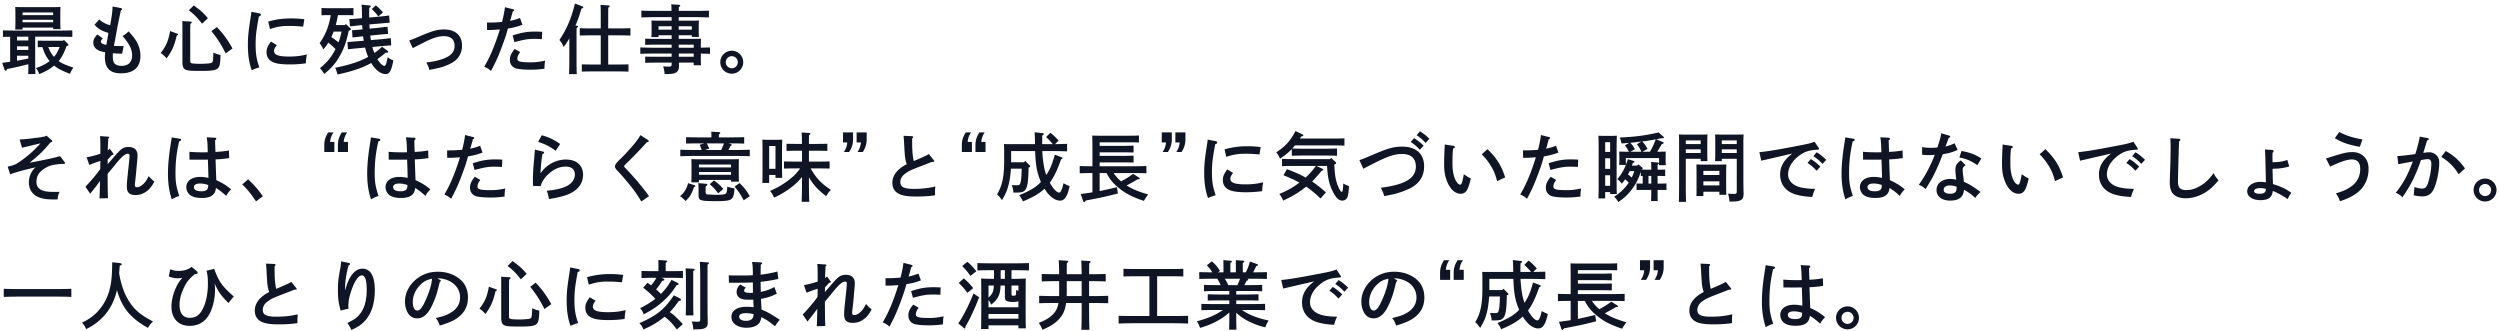 <svg width="665" height="88" fill="none" xmlns="http://www.w3.org/2000/svg"><path d="M16.98 10.6l1.02 1c.16.16.2.22.2.34 0 .14-.12.22-.48.3-.54 1.4-1.12 2.86-2.12 4 .84.62 1.84 1.04 3.94 1.76-.46.6-.54.76-.92 1.64-2.08-.8-3.24-1.38-4.22-2.2-1.04.88-2.2 1.54-3.96 2.28-.28-.74-.46-1.1-.88-1.6 1.72-.64 2.74-1.16 3.64-1.88-.44-.52-.84-1.1-1.14-1.72-.32-.64-.56-1.32-.78-2-.46.02-.92.02-1.24.04V10.8c.6.02 1.62.04 2.38.04h4.38l.18-.24zm-1.12 1.9h-3c.32.96.82 1.88 1.5 2.62.7-.76 1.12-1.68 1.5-2.62zM6 7.34v.52H4.04c.04-.48.06-1.14.06-2.12v-2.1c0-.64-.02-1.42-.06-1.78.7.02 1.32.04 2.22.04h7.64c.88 0 1.5-.02 2.2-.04-.04.36-.06 1.14-.06 1.78v2.02c0 .94.02 1.62.06 2.08h-1.96v-.4H6zm8.14-1.42v-.66H6v.66h8.14zm0-1.9v-.7H6v.7h8.14zM2.7 16.42V9.78c-.7 0-1.4.02-1.92.04V8.08c1.02.04 2.82.06 3.98.06h10.5c1.26 0 2.98-.02 3.98-.06v1.74c-1.06-.04-2.76-.06-3.98-.06h-5.9v6.42c0 1.52.02 2.8.06 3.52H7.5c.04-.62.04-1.48.04-2.62-1.88.48-4.04 1-5.66 1.28-.16.38-.22.46-.34.46-.12 0-.26-.1-.3-.2l-.66-1.9c.78-.1 1.48-.2 2.12-.3zm1.82-5.66h3.02v-1H4.52v1zm3.02 1.56H4.52v.96h3.02v-.96zm0 2.5H4.52v1.32c1.02-.16 2.02-.36 3.02-.58v-.74zm22.4-13.1l2.2.42c.22.06.34.16.34.3 0 .14-.08.22-.34.36-.48 2.26-.72 3.44-.94 4.58-.52 2.92-.52 2.92-.7 3.8-.12.64-.12.64-.2 1.04h.38c.58.02.96.04 1 .04.3 0 .3 0 1.22-.02l-.42 2.04c-1.04-.02-1.3-.02-2.44-.12-.02.32-.04.5-.04.8 0 .68.08 1.18.24 1.58.26.62 1.04.98 2.1.98 1.8 0 2.8-1 2.8-2.76 0-1.64-.66-2.98-2.54-5.18.6-.34 1.06-.7 1.62-1.24 1.58 1.78 2.16 2.62 2.6 3.76.36.88.54 1.78.54 2.76 0 3.02-1.8 4.64-5.16 4.64-2.98 0-4.3-1.36-4.3-4.4 0-.28.02-.68.08-1.2-2.18-.36-3.16-1.18-3.16-2.62 0-.68.3-1.26 1.06-2.12l1.46 1.04c-.38.42-.5.64-.5.9 0 .38.56.7 1.44.84.14-.74.46-2.52.56-3.18-1.8-.54-2.74-1.08-3.7-2.2l1.28-1.4c.62.66 1.96 1.38 2.88 1.54.38-1.92.64-3.92.64-4.98zM48.5 5.6l2.16.14c.22.02.36.08.36.2 0 .12-.12.24-.38.4-.02.48-.04 1.52-.04 1.94v7.84c0 .48.08.64.44.72.26.08 1.34.14 2.3.14.74 0 1.74-.06 2.4-.14.54-.06.82-.26.88-.66.06-.36.12-1.48.14-2.18.86.36 1.14.46 1.9.64-.06 2.28-.22 3.02-.7 3.52-.52.52-1.64.7-4.1.7-2.92 0-3.68-.04-4.34-.26-.7-.22-1-.84-1-2.1V7.46c0-1.24 0-1.24-.02-1.86zm-3.26 2.66l1.94.7c.12.04.18.12.18.22 0 .14-.06.18-.34.26-.68 2.82-1.26 4.1-2.7 6.08-.72-.78-.72-.78-1.58-1.44 1.44-1.8 2.04-3.22 2.5-5.82zm4.98-5.52l1.32-1.3c2.14 1.6 2.38 1.82 3.76 3.4L53.74 6.3c-1.08-1.44-2.18-2.56-3.52-3.56zm6.02 5.56l1.44-1.1c1.62 1.66 3 3.54 4.16 5.7l-1.82 1.3c-1.18-2.36-2.22-3.98-3.78-5.9zm15.56-.58l-.44-2c2.36-.62 3.92-.82 6.14-.82 1.24 0 2.14.06 3.46.22l-.32 1.96c-.36-.02-.64-.04-.82-.06-1.24-.1-1.82-.12-2.92-.12-1.96 0-3 .16-5.1.82zm.28 3.34l1.54.94c-.56.74-.72 1.12-.72 1.56 0 1.04 1.18 1.48 3.98 1.48 1.86 0 3.16-.16 4.74-.56-.16.96-.24 1.62-.26 2.36-1.3.2-2.84.3-4.34.3-1.72 0-3.08-.14-3.96-.44-1.44-.48-2.16-1.42-2.16-2.82 0-.94.28-1.6 1.18-2.82zm-5.22-7.92l2.18.42c.22.06.36.18.36.34 0 .22-.14.34-.54.48-.76 4.22-.86 5.2-.86 7.56 0 2.36.26 3.98 1 5.98-.86.26-1.36.44-2.04.76-.7-1.92-1.02-4.04-1.02-6.74 0-2.16.14-3.6.78-7.66.08-.48.12-.7.14-1.14zM93 8.08l-.24.1c-.56 2.68-1.14 4.44-2.16 6.3-1.14 2.16-2.28 3.5-4.36 5.2a8.09 8.09 0 00-1.14-1.54c1.9-1.58 2.88-2.74 3.94-4.7.08-.14.14-.26.2-.38-.6-.62-1.22-1.18-1.9-1.72-.36.6-.78 1.16-1.32 1.8-.24-.5-.38-.74-.52-.96l-.48-.72c.88-1.24 1.6-2.56 2.1-4 .4-1.12.66-2.28.86-3.44h-.46c-.58 0-1.42.02-2 .04V2.14c.58.02 1.42.04 2 .04h4.52c.58 0 1.42-.02 1.98-.04v1.92c-.56-.02-1.4-.04-1.98-.04H89.9c-.16.88-.36 1.78-.58 2.64h2.44l.22-.28 1.18 1.12c.14.14.18.18.18.28 0 .12-.1.2-.34.3zm-2.14.32h-2.1c-.08.18-.14.36-.22.54-.14.34-.26.64-.4.92.64.46 1.32.9 1.9 1.42.36-.94.6-1.9.82-2.88zm10.4-2.16l-3 .26.06 1.12 2.4-.24c1.48-.18 2.28-.26 2.36-.28l.14 1.92c-1.54.12-1.96.16-2.38.2l-2.34.24c0 .16.02.3.04.44.04.26.08.52.12.76l2.9-.24c.82-.08 1.78-.2 2.38-.28l.14 1.92c-.82.06-1.72.14-2.38.2l-2.66.24c.16.54.34 1.08.54 1.6.7-.48 1.38-1.04 2.06-1.66l1.32.98c.24.18.3.24.3.36 0 .16-.14.24-.4.24h-.28c-.74.64-1.46 1.2-2.2 1.72.22.36.46.68.72.98.44.5.86.8 1.12.8.36 0 .52-.42.9-2.3.54.42.54.42 1.52.88-.36 1.66-.42 1.88-.72 2.58-.32.72-.72 1.02-1.32 1.02-1.36 0-2.72-1.06-3.86-2.94-2.36 1.32-5.06 2.22-8.96 3.06-.22-.82-.36-1.26-.64-1.78 3.84-.8 6.52-1.64 8.78-2.9-.32-.8-.6-1.62-.8-2.48l-2.18.2c-1.04.1-1.62.16-2.38.26l-.14-1.94 2.4-.18 1.94-.16c-.08-.4-.12-.8-.18-1.18l-.44.04c-.36.04-1.72.2-2.38.28l-.12-1.92c1.4-.12 2.2-.18 2.38-.2l.4-.04c-.02-.38-.06-.76-.08-1.14l-.88.08-2.36.26-.18-1.94c1.2-.06 1.36-.06 2.4-.16l.96-.08V3.32c-.02-.96-.06-1.76-.12-2.08l2.14.22c.22.02.32.1.32.22 0 .14-.1.26-.4.4-.02.52-.02 1.08-.02 2.52v.06l2.92-.26c.46-.04 1.3-.14 2.38-.28l.16 1.9c-1.16.1-1.96.18-2.4.22zM98.9 2.4l1.06-.96c.64.48 1.3 1.14 1.92 1.88l-1.26 1.04c-.54-.74-.88-1.12-1.72-1.96zm10.88 10.4l-.92-2.04c.94-.32.94-.32 3.2-1.28 3.02-1.28 4.3-1.64 6.04-1.64 3.04 0 4.8 1.58 4.8 4.3 0 2.12-1.08 3.82-3.08 4.78-1.66.82-2.52 1.08-5.62 1.68-.18-.74-.34-1.14-.8-1.98 2.12-.28 3.02-.48 4.24-.9 2.24-.76 3.28-1.88 3.28-3.52 0-1.68-.98-2.58-2.82-2.58-1.62 0-3.16.52-6.18 2.1l-2.14 1.08zm25.96-7.42l-.06.18c.94-.2 1.46-.36 2.64-.78l.64 1.8c-1.28.5-2.32.76-3.86 1.02-.56 2-.56 2-1.12 3.54-1.28 3.56-1.96 5.1-3.38 7.74-.66-.58-.82-.68-1.8-1.14 1.56-2.6 2.82-5.58 4.16-9.9-1.32.1-1.92.14-3.4.14L129.54 6c1.84 0 2.28-.02 4-.16l.04-.14c.38-1.54.56-2.44.74-3.78l2.16.54c.16.04.28.14.28.24 0 .14-.08.22-.38.36-.42 1.6-.44 1.68-.64 2.32zm1.1 5.84l-.48-1.8c2.46-.78 3.84-1.02 5.98-1.02.42 0 1.06.02 1.88.06l-.08 1.94c-1.54-.06-1.74-.06-2-.06-1.68 0-2.74.18-5.3.88zm.08 1.8l1.44.84c-.56.8-.74 1.22-.74 1.74 0 .78.72.98 3.62.98 1.22 0 2.22-.12 3.78-.44-.14.64-.16.82-.2 2.14-1.38.18-2.38.26-3.7.26-1.7 0-3.02-.12-3.78-.32-1.08-.3-1.72-1.16-1.72-2.32 0-.96.36-1.74 1.3-2.88zm24.86-3.62v7.76h3c.76 0 1.8-.02 2.4-.04v1.94c-.62-.04-1.74-.06-2.4-.06h-7.64c-.66 0-1.78.02-2.38.06v-1.94c.6.02 1.62.04 2.38.04h2.66V9.4h-2.38c-1.04 0-2.36.02-3.2.06V7.5c.84.04 2.16.06 3.2.06h2.38V4.3c0-1.58-.02-2.42-.06-3l2.1.14c.22 0 .34.08.34.2 0 .12-.1.22-.38.4l-.02 2.26v3.26h2.74c.92 0 2.32-.02 3.18-.06v1.96c-.86-.02-2.26-.06-3.18-.06h-2.74zm-10.34 6.22V10.2c-.44.8-.82 1.38-1.5 2.3-.44-.98-.62-1.26-1.14-1.86 1.96-2.92 3.14-5.68 4.14-9.7l1.92.74c.18.06.28.16.28.28 0 .16-.06.2-.48.34-.58 1.98-.86 2.8-1.6 4.52l.38.02c.2.02.32.1.32.2 0 .12-.1.24-.38.4-.02 1-.02 1.96-.02 3.42v4.76c0 1.8.02 3.22.06 4.1h-2.06c.06-.9.08-2.26.08-4.1zm29.1-6.24v.96h3.56c1.78-.02 1.78-.02 2.36-.04-.02.36-.02.36-.04 1.76v.62l2.44-.06v1.7c-.82-.02-1.62-.06-2.44-.06v1.12c0 .74 0 1 .04 1.98h-1.94v-.7h-3.92v.36c0 .06.02.12.02.3 0 1.04-.18 1.52-.66 1.88-.58.4-1.12.5-3.18.5-.04-.76-.14-1.3-.38-2.06.6.06.96.08 1.42.08.76 0 .84-.08.84-.84v-.22h-4.64c-.66 0-1.78.02-2.4.06v-1.66c.6.02 1.62.04 2.4.04h4.64v-.86h-4.36c-1.1 0-2.9.04-3.98.08v-1.7c1.04.04 2.84.08 3.98.08h4.36v-.82h-4.64c-.66 0-1.78.04-2.4.06v-1.66c.6.04 1.62.06 2.4.06h4.64v-.96h-3.5v.48h-1.88c.02-.46.04-1.14.04-2.02v-.62c0-.62-.02-1.4-.04-1.76.44.02.84.04 1.44.04h3.94l-.02-.94h-4.06c-1.1 0-2.9.04-3.98.08v-1.8c1.02.04 2.84.06 3.98.06h4.04c0-.58-.02-1.18-.08-1.76l2.1.14c.18.02.3.1.3.22 0 .1-.1.2-.36.38-.02.34-.02.68-.02 1.02h4.04c1.26 0 2.96-.02 3.98-.06v1.8c-1.06-.04-2.76-.08-3.98-.08h-4.04c-.02.32-.02.62-.02.94h3.92c.6 0 1-.02 1.46-.04-.04.36-.06 1.14-.06 1.76v.52c0 .94.02 1.62.06 2.08h-1.9v-.44h-3.48zm0-1.48h3.48v-.92h-3.48v.92zm3.98 7.2v-.86h-3.96v.86h3.96zm0-2.4v-.82h-3.98v.82h3.98zm-5.86-4.8v-.92h-3.5v.92h3.5zm16 5.6c1.68 0 3.04 1.36 3.04 3.04 0 1.7-1.36 3.06-3.04 3.06-1.7 0-3.06-1.36-3.06-3.06 0-1.68 1.36-3.04 3.06-3.04zm0 1.44a1.61 1.61 0 100 3.22c.88 0 1.6-.72 1.6-1.62 0-.88-.72-1.6-1.6-1.6zM16 41.54l1.14 1.52c.14.18.16.22.16.3 0 .16-.12.24-.34.24h-.26c-.88 0-2.4.2-3.16.42-.98.28-2.14 1-2.9 1.78-.6.62-.94 1.54-.94 2.56 0 1.84 1.34 2.68 4.28 2.68.36 0 .94 0 1.88-.02-.36.74-.48 1.2-.54 2.02l-.74.02c-2.1 0-3.22-.16-4.34-.62-1.64-.66-2.56-2.1-2.56-3.94 0-1.56.76-3.22 1.82-4-3.2.74-4.96 1.22-6.8 1.86l-.66-2.02c1.68-.42 2-.54 2.86-1.1a29.35 29.35 0 005.86-5.1c-1 .22-3.46.8-4.9 1.16l-.64-2.18c1.68-.12 2.64-.22 4.74-.5 1.74-.22 1.86-.26 2.4-.54l1.3 1.12c.22.2.24.22.24.34 0 .18-.04.2-.5.36-1.52 1.86-2.7 3.06-4.4 4.46-.64.52-.64.52-.98.82l.02.08c4.42-.84 6.04-1.2 7.96-1.72zm12.64.9v1.24c.44-.52.44-.52 2.08-2.4 1.56-1.8 2.18-2.18 3.5-2.18 1.48 0 2.36.8 2.36 2.16 0 .46-.04 1.02-.1 1.64-.04.5-.1 1.02-.14 1.58-.18 2-.18 2-.44 4.3l-.02.36c0 .52.12.66.56.66.48 0 .98-.24 1.56-.74.6-.52.96-1.02 1.56-2.22.46.56.8.88 1.5 1.48-.86 1.6-1.68 2.48-2.94 3.1-.6.32-1.28.46-2.08.46-1.62 0-2.3-.68-2.3-2.22 0-.94.02-1.22.56-6.26.08-.64.16-1.76.16-1.98 0-.32-.16-.52-.44-.52-.72 0-1.6.74-3.08 2.54-.86 1.06-1.1 1.36-2.32 2.8.04 4.84.04 4.84.1 6.48l-2.26.06c.06-1.02.06-1.02.14-4.64a49.36 49.36 0 01-1.74 2.3c-.44.54-.58.72-.86 1.1l-1.28-1.88c1.18-1.18 3.22-3.6 3.86-4.58l.08-.14c.02-.56.02-1 .02-1.28s.02-.58.02-.86c-.16.06-.2.06-.54.18-.94.3-1.5.52-2.4.9l-.72-2.04c1.14-.2 2.36-.52 3.66-.94v-1.82c0-1.4-.02-2.24-.1-2.88l2.2.16c.16 0 .26.08.26.2 0 .08-.04.12-.26.28l-.1 2.04c-.02.56-.02.92-.02 1.1.2-.14.28-.2.5-.44l.86 1.16c.12.18.16.2.16.28 0 .14-.12.22-.46.28-.2.22-.2.22-.74.8-.3.34-.3.34-.36.38zm26.34-5.92l2.24.12c.18 0 .32.12.32.26s0 .14-.32.42c0 .38.02 1.42.1 3.1 1.8-.12 2.2-.16 3.58-.4l.06 2.04c-1.8.24-2.36.3-3.62.34.1 3.06.16 4.7.18 4.96 0 .26 0 .32.02.56 1.72.8 2.54 1.3 3.94 2.44-.72.78-.98 1.12-1.3 1.76-.92-.86-1.8-1.54-2.74-2.12-.18 1.84-1.34 2.66-3.76 2.66-1.46 0-2.44-.26-3.16-.82-.58-.48-.96-1.28-.96-2.06 0-1.64 1.46-2.72 3.66-2.72.68 0 1.32.08 2.22.26-.02-1.24-.02-1.24-.14-4.86-1.08.02-1.36.02-1.68.02-1.04 0-2.58 0-3.22-.02l-.02-2.08c1.22.1 2.1.14 3.62.14.5 0 .62 0 1.26-.02l-.02-.82c-.04-1.54-.1-2.32-.26-3.16zm.4 12.7c-.78-.28-1.46-.4-2.2-.4-1.02 0-1.6.34-1.6.96 0 .72.7 1.1 1.98 1.1 1.02 0 1.56-.28 1.74-.88.04-.18.12-.76.08-.78zm-9.72-12.68l2.18.36c.2.04.34.14.34.28 0 .2-.16.32-.54.44-.68 3.02-.96 5.44-.96 8.48 0 2.38.2 3.5 1 6.02-.96.34-1.16.44-1.98.9-.7-2.06-1.02-4.24-1.02-6.84 0-2.4.26-4.98.84-8.52.1-.64.12-.72.14-1.12zm18.78 12.52L66 47.7c1.68 1.58 2.56 2.6 3.92 4.5l-1.82 1.38c-1.12-1.76-2.36-3.3-3.66-4.52zm26.98-11.3h1.14v2.68h-2.68v-1.8c0-1.26.28-2.2 1.04-3.42h1.42c-.54.8-.82 1.54-.92 2.54zm-3.62 0h1.14v2.68h-2.68v-1.8c0-1.26.28-2.2 1.04-3.42h1.42c-.56.8-.82 1.54-.92 2.54zm20.175-1.24l2.24.12c.18 0 .32.12.32.26s0 .14-.32.42c0 .38.02 1.42.1 3.1 1.8-.12 2.2-.16 3.58-.4l.06 2.04c-1.8.24-2.36.3-3.62.34.1 3.06.16 4.7.18 4.96 0 .26 0 .32.02.56 1.72.8 2.54 1.3 3.94 2.44-.72.78-.98 1.12-1.3 1.76-.92-.86-1.8-1.54-2.74-2.12-.18 1.84-1.34 2.66-3.76 2.66-1.46 0-2.44-.26-3.16-.82-.58-.48-.96-1.28-.96-2.06 0-1.64 1.46-2.72 3.66-2.72.68 0 1.32.08 2.22.26-.02-1.24-.02-1.24-.14-4.86-1.08.02-1.36.02-1.68.02-1.04 0-2.58 0-3.22-.02l-.02-2.08c1.22.1 2.1.14 3.62.14.5 0 .62 0 1.26-.02l-.02-.82c-.04-1.54-.1-2.32-.26-3.16zm.4 12.7c-.78-.28-1.46-.4-2.2-.4-1.02 0-1.6.34-1.6.96 0 .72.7 1.1 1.98 1.1 1.02 0 1.56-.28 1.74-.88.04-.18.12-.76.08-.78zm-9.72-12.68l2.18.36c.2.04.34.14.34.28 0 .2-.16.32-.54.44-.68 3.02-.96 5.44-.96 8.48 0 2.38.2 3.5 1 6.02-.96.34-1.16.44-1.98.9-.7-2.06-1.02-4.24-1.02-6.84 0-2.4.26-4.98.84-8.52.1-.64.12-.72.14-1.12zm26.48 2.84l-.06.18c.94-.2 1.46-.36 2.64-.78l.64 1.8c-1.28.5-2.32.76-3.86 1.02-.56 2-.56 2-1.12 3.54-1.28 3.56-1.96 5.1-3.38 7.74-.66-.58-.82-.68-1.8-1.14 1.56-2.6 2.82-5.58 4.16-9.9-1.32.1-1.92.14-3.4.14l-.02-1.98c1.84 0 2.28-.02 4-.16l.04-.14c.38-1.54.56-2.44.74-3.78l2.16.54c.16.04.28.14.28.24 0 .14-.08.22-.38.36-.42 1.6-.44 1.68-.64 2.32zm1.1 5.84l-.48-1.8c2.46-.78 3.84-1.02 5.98-1.02.42 0 1.06.02 1.88.06l-.08 1.94c-1.54-.06-1.74-.06-2-.06-1.68 0-2.74.18-5.3.88zm.08 1.8l1.44.84c-.56.8-.74 1.22-.74 1.74 0 .78.72.98 3.62.98 1.22 0 2.22-.12 3.78-.44-.14.64-.16.82-.2 2.14-1.38.18-2.38.26-3.7.26-1.7 0-3.02-.12-3.78-.32-1.08-.3-1.72-1.16-1.72-2.32 0-.96.36-1.74 1.3-2.88zm16.82-9.26l.96-1.78c1.86.5 3.26 1.16 4.9 2.32l-1.2 1.82c-1.46-1.12-2.8-1.82-4.66-2.36zm-.84 2.04l2.16.52c.18.04.28.16.28.3 0 .14-.12.24-.44.34-.28 1.6-.42 3.04-.52 5.02h.1c1.5-2.18 4.04-3.54 6.62-3.54 2.86 0 4.6 1.52 4.6 4.04 0 2.38-1.44 4.22-4.12 5.28-1.16.46-3.02.9-4.96 1.18a9.4 9.4 0 00-.58-2.2c2.14-.22 3.54-.5 4.8-1 1.68-.68 2.68-1.9 2.68-3.32 0-1.34-.88-2.1-2.4-2.1-1.76 0-3.28.68-4.84 2.18-.92.86-1.64 2.06-1.84 3l-2.06-.04c-.02-1.02-.02-1.24-.02-1.7 0-1.46.1-3.18.34-5.64.06-.6.06-.78.12-1.52.02-.36.02-.38.08-.8zm28.04-3.86l2 1.28c.14.08.22.22.22.32 0 .16-.14.24-.52.3-.9 1.06-3.78 4.08-5.26 5.48-.64.6-.76.74-.76.88 0 .12.1.28.36.54 2.5 2.6 4.24 4.68 6.26 7.42l-2.04 1.44c-.5-.84-1.22-1.96-1.88-2.86-.8-1.14-3.22-4.02-4.32-5.16-.64-.66-.82-.96-.82-1.32 0-.44.38-.96 1.42-1.96 1.38-1.32 3.46-3.64 4.36-4.84.42-.56.64-.9.98-1.52zm24.12 11.92h-8.54v.64h-2.02c.02-.48.04-1.14.04-2.14v-2.28c0-.62-.02-1.4-.04-1.76.44.02.84.04 1.44.04h9.78c.6 0 1-.02 1.44-.04a39.4 39.4 0 00-.04 1.76v2.16c0 .94.02 1.62.04 2.08h-2.1v-.46zm0-1.36v-.74h-8.54v.74h8.54zm0-1.98v-.76h-8.54v.76h8.54zm-9.5-4.62h1.68c-.14-.48-.32-.94-.52-1.4l1.24-.36h-1.66c-1.04 0-2.36.02-3.2.06v-1.72c.84.04 2.16.06 3.2.06h3.54v-.24c0-.56-.02-1-.04-1.28l2.02.12c.24.02.38.1.38.22 0 .1-.1.22-.38.4v.78h3.54c.92 0 2.34-.02 3.2-.06v1.72c-.86-.04-2.28-.06-3.2-.06h-.96l.66.2c.12.04.18.12.18.22 0 .12-.06.18-.34.26-.24.5-.42.84-.54 1.08h1.7c1.26 0 2.96-.04 3.98-.08v1.74c-1.06-.06-2.76-.08-3.98-.08h-10.5c-1.1 0-2.9.04-4 .08v-1.74c1.04.04 2.84.08 4 .08zm7.6-1.76h-4.56c.26.46.46.92.66 1.4l-1.16.36h4.36c.26-.58.5-1.16.7-1.76zm-9.54 10.58l1.74.54c.12.04.2.12.2.22 0 .12-.08.18-.34.26-.74 2.04-1.02 2.52-2.26 3.74-.58-.62-.84-.86-1.46-1.28 1.18-1.04 1.82-2.1 2.12-3.48zm2.7 0l2.12.16c.18.02.32.12.32.24 0 .16-.12.26-.42.38-.02.24-.04.52-.04.84v.62c0 .48.1.68.36.74.08.02.7.04 1.94.12 2.5 0 3.02-.1 3.22-.54.16-.32.22-.88.22-1.64.66.22 1.08.32 1.94.48-.02.28-.04.5-.06.64-.1 1.48-.42 2.12-1.24 2.44-.58.22-1.58.3-3.6.3-4.22 0-4.66-.14-4.66-1.56v-1.4c0-1.08-.02-1.54-.1-1.82zm9.68.94l1.3-.96c1.16 1.06 1.66 1.7 2.76 3.48l-1.64 1.12c-.64-1.32-1.34-2.4-2.42-3.64zm-6.62-.66l1.14-1c1.16.84 1.74 1.36 2.48 2.26l-1.38 1.18c-.64-.94-1.4-1.76-2.24-2.44zm24.56-1.18v-.74c-.9 1.1-1.7 1.86-2.76 2.68-1.38 1.08-2.82 1.94-4.66 2.82-.38-.84-.56-1.14-1.08-1.78 1.96-.88 3.34-1.68 4.8-2.78 1.38-1.04 2.26-1.9 3.2-3.22h-1.92c-.66 0-1.78.02-2.38.04v-1.9c.6.02 1.62.04 2.38.04h2.42V40.1h-1.74c-.66 0-1.78.02-2.38.04v-1.9c.6.02 1.62.04 2.38.04h1.72c0-.64 0-1.28-.02-1.92-.02-.38-.04-.76-.08-1.12l2.06.14c.16.02.28.1.28.2 0 .12-.1.22-.36.38-.02.78-.02 1.54-.02 2.32h2.5c.78 0 1.8-.02 2.4-.04v1.9c-.62-.02-1.74-.04-2.4-.04h-2.5v2.88h3.12c.76 0 1.78-.02 2.38-.04v1.9c-.6-.02-1.72-.04-2.38-.04h-2.66c1.52 2.66 2.82 4 5.4 5.72-.54.52-.82.88-1.28 1.66-2.16-1.66-3.44-3.02-4.58-5.04v.68c0 2.64.02 4.56.1 5.86h-2.04c.06-1.3.1-3.28.1-5.86zm-8.74-1.28v2.12h-1.82c.04-.74.06-1.9.06-3.48v-4.86c-.02-2.52-.02-2.52-.06-3.18.38.02.72.04 1.18.04h2.94c.48 0 .82-.02 1.18-.04-.02.64-.06 1.98-.06 3.18v3.5c0 1.68.02 2.74.06 3.5h-1.8v-.78h-1.68zm0-1.64h1.68v-6.06h-1.68v6.06zm20.78-7h-1.14v-2.68h2.68v1.8c0 1.26-.28 2.18-1.04 3.42h-1.42c.54-.8.82-1.54.92-2.54zm3.64 0h-1.16v-2.68h2.68v1.8c0 1.26-.28 2.18-1.02 3.42h-1.42c.54-.8.8-1.54.92-2.54zm13.614-1.06v.82c0 2.4.14 4 .44 5.18 1.1-.48 1.78-.76 2.02-.88 1.26-.56 1.26-.56 1.98-.98l1.3 1.62c.12.16.16.2.16.26 0 .16-.14.2-.66.2-.74.3-1.34.54-1.72.68-4.02 1.54-4.38 1.7-5.48 2.54-.76.56-1.18 1.36-1.18 2.16 0 1.3.98 1.8 3.6 1.8 2.2 0 3.94-.2 5.7-.64-.06.82-.08.9-.08 2.36-1.82.24-3.12.32-5.06.32-1.52 0-2.68-.12-3.54-.34-1.84-.5-2.74-1.58-2.74-3.36 0-1.92 1.32-3.62 3.82-4.9-.46-1.44-.5-1.78-.7-5.64-.02-.56-.06-.96-.14-1.92l2.22.1c.18.02.32.12.32.24s-.08.24-.26.38zm18.38.92h1.14v2.68h-2.68v-1.8c0-1.26.28-2.2 1.04-3.42h1.42c-.54.8-.82 1.54-.92 2.54zm-3.62 0h1.14v2.68h-2.68v-1.8c0-1.26.28-2.2 1.04-3.42h1.42c-.56.8-.82 1.54-.92 2.54zm16.315 6.76l-.1.02c-.06 3.86-.32 5.42-.98 6.08-.5.52-.94.62-3.04.62-.08-.76-.2-1.32-.46-2 .46.02 1.04.04 1.32.04.68 0 .84-.12 1-.68.2-.7.28-1.7.32-3.74h-2.86c-.08 1.32-.26 2.64-.46 3.64-.44 1.96-.9 3.08-1.94 4.74-.5-.76-.8-1.1-1.3-1.54 1.36-2.2 1.9-4.7 1.9-8.78v-2.84c0-.62-.02-1.4-.06-1.76.68.02 1.34.02 2.2.02h6.06v-.68c-.02-1.28-.06-2.1-.12-2.48l2.14.24c.22.02.32.1.32.22 0 .14-.1.24-.4.4-.02.56-.02 1.02-.02 2.3h2.82c-.82-.98-1-1.16-1.78-1.88l1.12-1.14c.84.64 1.5 1.28 2.2 2.08l-.96.94c1.12-.02 2.38-.04 3.22-.08v2c-1.04-.04-2.84-.08-4-.08h-2.6c.08 1.76.34 3.78.64 4.98.12.46.26.94.42 1.38 1.06-1.6 1.46-2.56 2.28-5.4l1.78.68c.18.06.26.14.26.24 0 .14-.12.24-.38.32-1.06 2.98-1.92 4.76-3 6.22.84 1.52 1.82 2.62 2.48 2.62.44 0 .8-.78 1.16-2.48.48.26 1.04.54 1.64.78-.38 1.56-.56 2.12-.9 2.7-.46.82-.94 1.14-1.66 1.14-1.4 0-2.86-1.12-4.12-3.16-1.32 1.24-3.02 2.24-5.74 3.38-.3-.68-.56-1.1-.98-1.66 2.86-1.18 4.46-2.12 5.76-3.52-.48-1.08-.84-2.22-1.08-3.4-.3-1.58-.4-3.2-.46-4.82h-6.38v2.98h3.42l.32-.36 1.16 1.16c.14.16.16.18.16.26 0 .14-.12.26-.32.3zm18.8 1.52v4.78c1.48-.3 3-.64 4.6-1.04l.26 1.68c-2.82.74-4.5 1.12-8.56 1.88l-.14.22c-.08.14-.16.2-.26.2-.12 0-.22-.08-.28-.26l-.66-1.9c1.02-.12 2.06-.26 3.12-.44v-5.12h-.58c-.86 0-1.98.02-2.8.06v-1.94c.76.04 1.9.06 2.8.06h.58v-4.96c-.02-2.56-.02-2.56-.06-3.2.44.02 1.1.04 1.7.04h8.34c.82 0 1.8-.02 2.4-.06v1.86c-.66-.02-1.72-.04-2.4-.04h-8.06v.94h6.22c.82 0 2.06-.04 2.8-.06v1.84c-.74-.04-1.98-.06-2.8-.06h-6.22v.94h6.22c.82 0 2.06-.02 2.8-.06v1.84c-.74-.02-1.98-.04-2.8-.04h-6.22v1.02h9.64c.8 0 2.1-.04 2.8-.06v1.94c-.74-.04-2.04-.06-2.8-.06h-5.92c.56.82 1.2 1.56 1.98 2.2 1.32-.7 2.32-1.32 3.2-2l1.62 1.04c.1.06.16.14.16.22 0 .12-.14.18-.36.18h-.18a49.08 49.08 0 01-2.96 1.64c1.46.96 2.92 1.56 5.72 2.42-.46.6-.68.92-1.14 1.7-3.1-1.06-4.9-1.98-6.74-3.5-1.44-1.18-2.3-2.2-3.18-3.9h-1.84zm17.66-8.14h-1.14v-2.68h2.68v1.8c0 1.26-.28 2.18-1.04 3.42h-1.42c.54-.8.82-1.54.92-2.54zm3.64 0h-1.16v-2.68h2.68v1.8c0 1.26-.28 2.18-1.02 3.42h-1.42c.54-.8.8-1.54.92-2.54zm12.374 3.82l-.44-2c2.36-.62 3.92-.82 6.14-.82 1.24 0 2.14.06 3.46.22l-.32 1.96c-.36-.02-.64-.04-.82-.06-1.24-.1-1.82-.12-2.92-.12-1.96 0-3 .16-5.1.82zm.28 3.34l1.54.94c-.56.74-.72 1.12-.72 1.56 0 1.04 1.18 1.48 3.98 1.48 1.86 0 3.16-.16 4.74-.56-.16.96-.24 1.62-.26 2.36-1.3.2-2.84.3-4.34.3-1.72 0-3.08-.14-3.96-.44-1.44-.48-2.16-1.42-2.16-2.82 0-.94.28-1.6 1.18-2.82zm-5.22-7.92l2.18.42c.22.06.36.18.36.34 0 .22-.14.34-.54.48-.76 4.22-.86 5.2-.86 7.56 0 2.36.26 3.98 1 5.98-.86.26-1.36.44-2.04.76-.7-1.92-1.02-4.04-1.02-6.74 0-2.16.14-3.6.78-7.66.08-.48.12-.7.14-1.14zm32.6 5.18l.24-.32 1.2 1.1c.08.08.14.18.14.28 0 .16-.06.22-.48.34.1 3.04.42 4.7 1.18 6.26.32.68.6 1.06.76 1.06.26 0 .38-.6.42-2.22.68.36.96.48 1.54.68-.08 1.44-.22 2.42-.42 2.94-.26.6-.72.92-1.38.92-.82 0-1.56-.62-2.28-1.96-1.12-2.04-1.6-3.94-1.76-7.26h-2.82l1.56.74c.18.08.26.16.26.26 0 .14-.1.2-.42.28-1.06 1.26-1.82 2.12-2.56 2.86 1.3.86 2.5 1.86 3.68 2.9l-1.44 1.62c-1.18-1.14-2.44-2.22-3.82-3.14-.16.12-.34.26-.52.4-1.78 1.36-3.26 2.22-5.6 3.3-.22-.58-.56-1.16-1.02-1.76 1.3-.54 2.56-1.14 3.74-1.9.56-.36 1.08-.74 1.6-1.12-1.36-.76-2.8-1.38-4.24-1.96l.92-1.62c1.7.64 3.4 1.32 4.98 2.24a20.01 20.01 0 002.72-3.1h-6.2c-.84 0-2.02.02-2.8.06v-1.94c.78.04 1.96.06 2.8.06h10.02zm-8.06-5.46h9.04c.82 0 2.06-.04 2.8-.06v1.94c-.74-.04-1.98-.06-2.8-.06h-10.36c-.22.28-.46.56-.7.82.76.04 1.82.06 2.64.06h6.48c.8 0 2.1-.04 2.78-.06v1.94c-.74-.04-2.02-.06-2.78-.06h-6.48c-.84 0-1.96.02-2.78.06v-1.78c-.9.94-1.86 1.7-3.14 2.54l-.2-.44c-.32-.64-.4-.74-.8-1.24 2.5-1.66 3.72-3 5.12-5.66l1.8.86c.18.08.28.2.28.3 0 .16-.06.18-.54.28-.12.2-.24.38-.36.56zm31.04-.9l.88-1.04c.94.58 1.56 1.06 2.52 2l-1 1.1c-.92-.98-1.36-1.36-2.4-2.06zm-14.18 8.92l-1.04-2.28c1.06-.36 1.18-.42 3.88-1.56 3.72-1.6 5.32-2.04 7.5-2.04 3.72 0 5.84 1.92 5.84 5.26 0 2.22-.96 4.06-2.8 5.28-1.06.72-2.9 1.48-4.86 2-.68.18-1.46.34-2.96.62-.24-.88-.4-1.28-.9-2.22 6.52-.84 9.32-2.54 9.32-5.64 0-2.16-1.28-3.34-3.66-3.34-2.04 0-3.94.64-7.78 2.62-1.08.56-1.08.56-2.54 1.3zm12.62-7.12l.88-1.02c.94.58 1.56 1.06 2.54 2l-1 1.1c-.94-1-1.38-1.38-2.42-2.08zm9.04.68l2.26.34c.26.04.44.16.44.34 0 .16-.1.24-.46.38-.16 1.2-.18 1.82-.18 4 0 1.88.28 3.32.86 4.48.32.66.84 1.14 1.22 1.14.34 0 .58-.72.94-2.78 1.1.76 1.24.84 1.86 1.14-.72 3.12-1.34 4.06-2.7 4.06-1.18 0-2.24-.74-3.1-2.2-.5-.86-.94-2.1-1.12-3.2-.14-.74-.18-1.58-.18-2.94 0-.98.08-3.3.14-4.2.02-.36.02-.36.02-.56zm9.84 2.6l1.54-1.36c2.48 2.44 3.64 4.26 4.7 7.5l-2.14 1c-.52-1.9-.92-2.88-1.76-4.2-.72-1.14-1.4-2-2.34-2.94zm17.18-1.66l-.06.18c.94-.2 1.46-.36 2.64-.78l.64 1.8c-1.28.5-2.32.76-3.86 1.02-.56 2-.56 2-1.12 3.54-1.28 3.56-1.96 5.1-3.38 7.74-.66-.58-.82-.68-1.8-1.14 1.56-2.6 2.82-5.58 4.16-9.9-1.32.1-1.92.14-3.4.14l-.02-1.98c1.84 0 2.28-.02 4-.16l.04-.14c.38-1.54.56-2.44.74-3.78l2.16.54c.16.04.28.14.28.24 0 .14-.08.22-.38.36-.42 1.6-.44 1.68-.64 2.32zm1.1 5.84l-.48-1.8c2.46-.78 3.84-1.02 5.98-1.02.42 0 1.06.02 1.88.06l-.08 1.94c-1.54-.06-1.74-.06-2-.06-1.68 0-2.74.18-5.3.88zm.08 1.8l1.44.84c-.56.8-.74 1.22-.74 1.74 0 .78.72.98 3.62.98 1.22 0 2.22-.12 3.78-.44-.14.64-.16.82-.2 2.14-1.38.18-2.38.26-3.7.26-1.7 0-3.02-.12-3.78-.32-1.08-.3-1.72-1.16-1.72-2.32 0-.96.36-1.74 1.3-2.88zm24.14-1.96l-.02.04c.44.02 1.04.04 1.42.04h1.2c0-1-.02-1.6-.06-2.06l1.78.14c.2.02.3.08.3.22 0 .12-.1.22-.34.38v1.32h.42c.42 0 1.16-.02 1.6-.04v1.74c-.42-.02-1.06-.04-1.6-.04h-.42v2.04h.76c.44 0 1.16-.02 1.6-.04v1.76c-.48-.04-1.06-.04-1.6-.04h-.76v.04c0 1.3 0 2.3.04 2.92h-1.78c.04-.7.06-1.66.06-2.92v-.04h-2.32c-.54 0-1.12 0-1.6.04V48.8c.46.02 1.18.04 1.6.04h.04v-2.02c-.18 0-.36.02-.5.02v-1.18c-.6 1.92-1.24 3.16-2.38 4.7-1.06 1.4-1.9 2.22-3.6 3.38-.36-.62-.62-.94-1.12-1.4 1.5-.98 2.64-2.04 3.6-3.34.1-.14.2-.26.28-.4-.3-.32-.62-.64-.96-.9-.26.4-.56.78-.88 1.16-.5-.64-.6-.76-1.2-1.22.98-1.1 1.62-2.14 2.28-3.76h-1.76c.02-.36.04-.9.04-1.42v-.52c0-.5-.04-1.3-.06-1.62.7.02 1.32.04 2.2.04h.4c-.34-.64-.68-1.2-1.06-1.7l1.14-.66c-.66.06-1.34.12-2.06.16-.14-.72-.22-1-.46-1.58 4.06-.16 7.4-.62 10.3-1.36l1.34 1.16c.06.06.1.14.1.2 0 .12-.12.2-.3.2h-.34c-.48.1-.94.18-1.4.26l1.78.76c.14.06.2.14.2.22 0 .12-.12.22-.48.32-.62 1.04-.96 1.6-1.22 2.02h.08c1 0 1.58-.02 2.18-.04-.02.28-.02.28-.04 1.62v.62c0 .44.02 1 .04 1.38h-1.82c.04-.44.04-.98.04-1.38v-.52h-8.84v.42c0 .32.02.98.04 1.32.16-.44.34-.9.52-1.44l1.48.46c.16.06.26.14.26.24 0 .14-.06.18-.42.26-.1.26-.18.52-.28.76h1.42l.32-.34.96.8c.12.1.18.2.18.28 0 .16-.1.2-.32.26zm-1.9.46h-1.26c-.14.3-.28.62-.44.92.36.22.7.5 1 .8.28-.56.5-1.14.7-1.72zm2.16-5.16h1.98c.38-.62.72-1.26 1-1.92.2-.44.38-.9.56-1.36-1.2.2-2.4.4-3.6.56.3.32.58.64.82 1 .22.3.4.64.58.96l-1.34.76zm-1.48-2l1.18-.7c-.96.12-1.94.22-2.92.32.26.3.52.62.74.94.18.26.32.54.46.8l-1.2.64h2.94a8.85 8.85 0 00-1.2-2zm3.08 10.48h.74V46.8h-.74v2.04zm-11.52 2.26v1.68h-1.8c.04-.76.06-1.92.06-3.52v-9.98c-.02-2.52-.02-2.52-.06-3.18.38.02.72.04 1.18.04h2.54c.48 0 .8-.02 1.18-.04-.02.64-.06 1.98-.06 3.18v9.02c0 1.46.02 2.56.06 3.3h-1.78v-.5h-1.32zm0-10.68h1.32v-2.6h-1.32v2.6zm0 1.68v2.82h1.32V42.1h-1.32zm0 4.52v2.8h1.32v-2.8h-1.32zm31.02-4.38v.62h-1.8c.04-.46.06-1.14.06-2.08v-3.24c0-.64-.02-1.42-.06-1.78.64.04 1.28.04 2.2.04h3.4c.84 0 1.4 0 2-.04-.02.36-.06 1.14-.06 1.78v10.12c0 .76.02 1.92.04 3.52 0 .04.02.08.02.22 0 1-.18 1.46-.68 1.78-.56.34-1.18.44-3 .44h-.08c-.04-.7-.12-1.2-.38-2.12.66.06.98.08 1.52.08.7 0 .8-.1.8-.78v-8.56h-3.98zm3.98-1.54v-.98h-3.98v.98h3.98zm0-2.38v-.98h-3.98v.98h3.98zm-13.56 3.92v6.78c0 2.12.02 3.68.08 4.68h-1.92c.04-1.14.06-2.62.06-4.68V37.54c0-.64-.02-1.42-.06-1.78.6.04 1.18.04 2.02.04h3.38c.92 0 1.56 0 2.22-.04-.04.36-.06 1.14-.06 1.78v3.24c0 .94.02 1.62.06 2.08h-1.82v-.62h-3.96zm3.96-1.54v-.98h-3.96v.98h3.96zm0-2.38v-.98h-3.96v.98h3.96zm.72 12.68v1.16h-1.86c.04-.48.04-1.14.04-2.14v-4.5c0-.64-.02-1.42-.04-1.78.44.02.86.04 1.44.04h5.1c.58 0 1-.02 1.44-.04-.02.36-.06 1.14-.06 1.78v4.22c0 .94.02 1.62.06 2.08h-1.86V51h-4.26zm4.26-1.68v-1.08h-4.26v1.08h4.26zm0-2.76v-1.1h-4.26v1.1h4.26zm25-5.02l.88-1.04c.94.58 1.56 1.08 2.54 2.02l-1 1.08c-.92-.98-1.38-1.36-2.42-2.06zm-1.56 1.8l.88-1.02c.96.58 1.56 1.06 2.54 2l-1 1.1c-.92-.98-1.38-1.38-2.42-2.08zm1.88-5.64l1.04 1.56c.14.22.14.22.14.34 0 .16-.08.2-.64.24-2.06.14-3.22.52-4.58 1.52-1.94 1.44-3 3.22-3 5.06 0 1.72 1.34 3.02 3.58 3.48 1.1.22 2.08.32 3.64.34-.34.62-.5 1.06-.8 2.16-1.94-.12-3.02-.28-4.3-.64-2.7-.76-4.24-2.68-4.24-5.32 0-2.18 1-3.9 3.24-5.6-1.8.42-6.14 1.42-7.26 1.68-.5.1-.62.14-1 .24l-.5-2.28c1.8-.16 4.3-.56 8.92-1.44 3.92-.74 4.46-.86 5.76-1.34zm17.48-1.18l2.24.12c.18 0 .32.12.32.26s0 .14-.32.42c0 .38.02 1.42.1 3.1 1.8-.12 2.2-.16 3.58-.4l.06 2.04c-1.8.24-2.36.3-3.62.34.1 3.06.16 4.7.18 4.96 0 .26 0 .32.02.56 1.72.8 2.54 1.3 3.94 2.44-.72.78-.98 1.12-1.3 1.76-.92-.86-1.8-1.54-2.74-2.12-.18 1.84-1.34 2.66-3.76 2.66-1.46 0-2.44-.26-3.16-.82-.58-.48-.96-1.28-.96-2.06 0-1.64 1.46-2.72 3.66-2.72.68 0 1.32.08 2.22.26-.02-1.24-.02-1.24-.14-4.86-1.08.02-1.36.02-1.68.02-1.04 0-2.58 0-3.22-.02l-.02-2.08c1.22.1 2.1.14 3.62.14.5 0 .62 0 1.26-.02l-.02-.82c-.04-1.54-.1-2.32-.26-3.16zm.4 12.7c-.78-.28-1.46-.4-2.2-.4-1.02 0-1.6.34-1.6.96 0 .72.7 1.1 1.98 1.1 1.02 0 1.56-.28 1.74-.88.04-.18.12-.76.08-.78zm-9.72-12.68l2.18.36c.2.04.34.14.34.28 0 .2-.16.32-.54.44-.68 3.02-.96 5.44-.96 8.48 0 2.38.2 3.5 1 6.02-.96.34-1.16.44-1.98.9-.7-2.06-1.02-4.24-1.02-6.84 0-2.4.26-4.98.84-8.52.1-.64.12-.72.14-1.12zm30.76 6.12l1.26 1.28c-.62.42-.78.66-.78 1.26 0 .42.02.68.14 1.62.06.42.08.54.14 1.16.02.24.02.24.04.4 1.26.5 2.58 1.3 4.44 2.7-.58.48-.92.84-1.42 1.58-1.1-1.02-1.2-1.1-2.98-2.2-.18 1.98-1.34 2.9-3.72 2.9-2.18 0-3.6-1.1-3.6-2.82 0-1.72 1.46-2.94 3.6-2.94.64 0 1.06.06 1.64.22-.06-.48-.06-.62-.12-1.14-.06-.46-.1-1.3-.1-1.54 0-1.1.38-1.74 1.46-2.48zm-1.14 7c-.72-.24-1.28-.32-1.88-.32-.92 0-1.56.46-1.56 1.14 0 .68.6 1.06 1.76 1.06.72 0 1.24-.2 1.46-.56.16-.24.22-.66.22-1.32zm-4.08-14.22l2.12.64c.16.06.26.14.26.26 0 .14-.1.22-.4.36-.48 1.3-.72 1.98-.86 2.28.98-.24 1.72-.52 2.42-.88l.82 1.78c-1.4.62-2.38.9-3.96 1.16-.36.98-.98 2.5-1.7 4.06-.7 1.54-1.16 2.4-1.98 3.74-.4.68-.7 1.16-.88 1.46-.74-.64-1.06-.84-1.82-1.14 1.62-2.2 3.08-4.94 4.26-7.98-.42.06-.76.08-1.4.08-.56 0-1-.02-1.96-.08l-.04-2.04c.96.14 1.58.18 2.42.18.56 0 .9-.02 1.66-.08.58-1.7.96-3.08 1.04-3.8zm4.82 6.46l.56-1.74c2.26.42 3.36.82 5.28 1.98l-1.06 1.8c-1.72-1.18-2.88-1.68-4.78-2.04zm11.5-3.46l2.26.34c.26.04.44.16.44.34 0 .16-.1.24-.46.38-.16 1.2-.18 1.82-.18 4 0 1.88.28 3.32.86 4.48.32.66.84 1.14 1.22 1.14.34 0 .58-.72.94-2.78 1.1.76 1.24.84 1.86 1.14-.72 3.12-1.34 4.06-2.7 4.06-1.18 0-2.24-.74-3.1-2.2-.5-.86-.94-2.1-1.12-3.2-.14-.74-.18-1.58-.18-2.94 0-.98.08-3.3.14-4.2.02-.36.02-.36.02-.56zm9.84 2.6l1.54-1.36c2.48 2.44 3.64 4.26 4.7 7.5l-2.14 1c-.52-1.9-.92-2.88-1.76-4.2-.72-1.14-1.4-2-2.34-2.94zm24.62.5l.88-1.04c.94.58 1.56 1.08 2.54 2.02l-1 1.08c-.92-.98-1.38-1.36-2.42-2.06zm-1.56 1.8l.88-1.02c.96.58 1.56 1.06 2.54 2l-1 1.1c-.92-.98-1.38-1.38-2.42-2.08zm1.88-5.64l1.04 1.56c.14.22.14.22.14.34 0 .16-.08.2-.64.24-2.06.14-3.22.52-4.58 1.52-1.94 1.44-3 3.22-3 5.06 0 1.72 1.34 3.02 3.58 3.48 1.1.22 2.08.32 3.64.34-.34.62-.5 1.06-.8 2.16-1.94-.12-3.02-.28-4.3-.64-2.7-.76-4.24-2.68-4.24-5.32 0-2.18 1-3.9 3.24-5.6-1.8.42-6.14 1.42-7.26 1.68-.5.1-.62.14-1 .24l-.5-2.28c1.8-.16 4.3-.56 8.92-1.44 3.92-.74 4.46-.86 5.76-1.34zm9.84-.94l2.28.16c.22 0 .38.12.38.28 0 .14-.08.22-.34.4-.08 1.64-.3 9.66-.3 10.7 0 1.66.6 2.26 2.28 2.26 1.18 0 2.32-.34 3.52-1.04 1.46-.84 2.28-1.6 3.7-3.48.32.74.52 1.02 1.3 1.92-1.54 1.82-2.44 2.6-3.88 3.44-1.56.88-3.22 1.34-4.88 1.34-1.58 0-2.82-.48-3.48-1.36-.5-.66-.74-1.62-.74-3 0-.54.02-1 .12-3.56.06-1.76.1-3.74.1-5.74 0-.9-.02-1.62-.06-2.32zm25.14 3.02l1.86.1c.28.02.46.16.46.34 0 .16-.08.28-.28.4-.02.68-.02.98-.02 1.28 0 .34 0 .46.02 1.26 1.78-.04 2.66-.18 3.92-.62l.52 1.74c-1.6.46-2.42.56-4.44.62.02.82.04 2.36.08 3.1l.02.96c2.34.74 3.3 1.2 4.9 2.34-.06.1-.06.1-.14.2-.3.38-.64 1-.84 1.48-1.08-.82-2.86-1.78-3.96-2.18-.2 1.74-1.14 2.44-3.28 2.44-2.14 0-3.52-.94-3.52-2.36 0-1.44 1.5-2.5 3.54-2.5.44 0 1.06.06 1.42.14v-.32c0-.16-.02-1.44-.08-3.82-.1-4-.1-4-.18-4.6zm.24 10.46c-.64-.16-.96-.2-1.42-.2-1.04 0-1.68.3-1.68.8 0 .46.52.7 1.5.7.64 0 1.12-.14 1.36-.42.12-.12.18-.3.22-.54.02-.14.02-.22.02-.34zm17.1-5.92l-1.08-2.18c.82-.24 1.1-.32 1.82-.56 2.7-.86 3.88-1.12 5.24-1.12 1.62 0 2.98.76 3.7 2.04.38.68.56 1.46.56 2.5 0 2.6-1.16 4.94-3.14 6.36-1.2.9-2.66 1.6-4.48 2.16-.28-.86-.54-1.34-1.08-2.08 1.84-.56 2.68-.92 3.7-1.58 1.86-1.16 2.78-2.82 2.78-4.96 0-1.64-.76-2.48-2.26-2.48-1.16 0-2.82.54-5.76 1.9zm8.62-7.22l-.7 1.96c-3.12-.58-4.76-1.16-6.66-2.3l1.18-1.64c2.04 1.02 3.34 1.44 6.18 1.98zm15.24-.76l2.1.4c.18.04.3.16.3.28 0 .16-.12.26-.46.36-.68 2.28-.68 2.28-1 3.28.08 0 .1 0 .22-.02.58-.1 1-.14 1.36-.14.68 0 1.36.28 1.9.78.52.5.76 1.08.76 2 0 2.14-.58 5-1.38 6.84-.64 1.48-1.6 2.12-3.16 2.12-.7 0-1.26-.08-2.26-.3.08-.54.16-1.62.18-2.18.96.3 1.5.4 2.06.4.88 0 1.3-.46 1.72-1.94.44-1.48.74-3.42.74-4.64 0-.84-.3-1.24-.94-1.24-.32 0-.66.04-1.82.24-.52 1.58-1.16 3.18-2.06 5.08-.76 1.54-1.24 2.38-2.86 4.82-.6-.6-1.06-.9-1.78-1.18 1.5-1.98 2.18-3.06 3.06-4.84.4-.84 1.16-2.62 1.46-3.5-1.18.22-2.48.46-3.84.72l-.28-2.16c1.3-.08 2.96-.26 4.8-.54.56-1.78 1.04-3.7 1.18-4.64zm5.72 5.38l1.2-1.56c2.32 1.38 3.38 2.32 5.12 4.64l-1.7 1.54c-1.16-1.92-2.62-3.36-4.62-4.62zm11.66 5.78c1.68 0 3.04 1.36 3.04 3.04 0 1.7-1.36 3.06-3.04 3.06-1.7 0-3.06-1.36-3.06-3.06 0-1.68 1.36-3.04 3.06-3.04zm0 1.44a1.61 1.61 0 100 3.22c.88 0 1.6-.72 1.6-1.62 0-.88-.72-1.6-1.6-1.6zM18.98 76.82v2.16c-1.06-.06-2.78-.08-4-.08h-10c-1.1 0-2.9.04-3.98.08v-2.16c1.04.04 2.84.08 3.98.08h10c1.26 0 2.98-.04 4-.08zm10.88-7.06l2.02.22c.3.04.5.16.5.3 0 .14-.02.16-.54.44-.06.76-.1 1.4-.14 2 .54 3.3 1.54 5.92 3.06 8.06 1.36 1.92 2.84 3.1 5.94 4.74-.7.68-.94.98-1.36 1.7-2.42-1.4-3.76-2.44-5.1-3.94-1.22-1.38-2.22-3.22-2.88-5.28-.08-.28-.16-.54-.24-.82-.12.48-.26.96-.44 1.52-1.24 3.94-3.92 7-7.76 8.84-.4-.88-.62-1.22-1.14-1.7 2.5-1.22 3.98-2.44 5.36-4.42 1.22-1.72 1.98-3.7 2.38-6.14.2-1.36.28-2.44.34-5.52zm15.04 3.78l.38-1.92c.9.34 1.38.44 2.18.44 1.48 0 2.6-.34 3.5-1.08l1.4 1.16c.12.1.22.26.22.38 0 .26 0 .26-.84.46-1.64 1.42-2.22 2.18-2.98 3.9-.7 1.58-1 2.86-1 4.2 0 2.26.94 3.46 2.72 3.46 1.14 0 1.98-.36 2.66-1.16 1.34-1.56 2.16-4.56 2.16-7.82 0-1.66-.08-2.48-.36-3.54l2.02-.52c1.32 3.52 2.06 4.56 5.22 7.36l-1.42 1.74c-2.04-2.06-2.74-3.06-3.68-5.22.1.76.12 1.1.12 1.64 0 2.16-.46 4.36-1.28 6.1-1.1 2.34-3 3.56-5.48 3.56-3 0-4.84-1.98-4.84-5.18 0-1.34.38-3.06 1.04-4.62.52-1.2.94-1.9 1.86-3-.5.12-.76.14-1.2.14-.84 0-1.42-.12-2.4-.48zm28.14-2.7v.82c0 2.4.14 4 .44 5.18 1.1-.48 1.78-.76 2.02-.88 1.26-.56 1.26-.56 1.98-.98l1.3 1.62c.12.16.16.2.16.26 0 .16-.14.2-.66.2-.74.3-1.34.54-1.72.68-4.02 1.54-4.38 1.7-5.48 2.54-.76.56-1.18 1.36-1.18 2.16 0 1.3.98 1.8 3.6 1.8 2.2 0 3.94-.2 5.7-.64-.06.82-.08.9-.08 2.36-1.82.24-3.12.32-5.06.32-1.52 0-2.68-.12-3.54-.34-1.84-.5-2.74-1.58-2.74-3.36 0-1.92 1.32-3.62 3.82-4.9-.46-1.44-.5-1.78-.7-5.64-.02-.56-.06-.96-.14-1.92l2.22.1c.18.02.32.12.32.24s-.08.24-.26.38zm17.72-1.32l2.1.44c.14.02.26.16.26.3 0 .12-.1.2-.4.32-.54 1.88-.92 4.24-.92 5.82 0 .22-.02.3-.02.7h.08c.92-3.6 2.56-5.64 4.56-5.64 2.12 0 3.28 2 3.28 5.68 0 3.3-.76 5.9-2.28 7.8-.98 1.22-1.98 1.94-3.96 2.84-.2-.54-.62-1.26-1.06-1.86 1.94-1 2.26-1.22 3-2 1.44-1.54 2.14-3.78 2.14-6.84 0-2.54-.42-3.82-1.28-3.82-.56 0-1.1.5-1.78 1.62-.58.98-1.38 3.24-1.64 4.62-.1.48-.18 1.48-.18 1.98 0 .14.02.36.06.62l-2.12.5c-.56-2.06-.72-3.28-.72-5.64 0-1.76.12-2.8.56-5.18.14-.76.18-1.08.22-1.38.06-.52.1-.82.1-.88zm25.58 4.52l.68.38c.16.08.24.16.24.24 0 .12-.1.24-.28.34-.72 2.98-1.04 4-1.84 5.8-1.18 2.66-2.48 3.88-4.16 3.88-1.1 0-1.9-.48-2.48-1.42-.5-.88-.78-1.94-.78-3.06 0-2.5 1.42-4.96 3.76-6.48 1.46-.96 3.1-1.44 4.98-1.44 2.12 0 3.98.58 5.5 1.68 1.68 1.24 2.52 2.96 2.52 5.18 0 2.64-1.24 4.64-3.78 6.04-.8.44-2.32 1.02-3.72 1.42-.38-1.04-.52-1.32-1.06-2 2.1-.5 2.9-.78 4-1.44 1.6-.94 2.46-2.36 2.46-4.04 0-2.06-1.24-3.76-3.36-4.6-.76-.3-1.64-.48-2.28-.48h-.4zm-1.42.1c-1.42.3-2.22.72-3.12 1.64-1.28 1.28-2 2.92-2 4.52 0 1.42.46 2.3 1.2 2.3.64 0 1.2-.62 1.92-2.12 1.16-2.42 1.86-4.62 2-6.34zm18.38-.54l2.16.14c.22.02.36.08.36.2 0 .12-.12.24-.38.4-.02.48-.04 1.52-.04 1.94v7.84c0 .48.08.64.44.72.26.08 1.34.14 2.3.14.74 0 1.74-.06 2.4-.14.54-.06.82-.26.88-.66.06-.36.12-1.48.14-2.18.86.36 1.14.46 1.9.64-.06 2.28-.22 3.02-.7 3.52-.52.52-1.64.7-4.1.7-2.92 0-3.68-.04-4.34-.26-.7-.22-1-.84-1-2.1v-9.04c0-1.24 0-1.24-.02-1.86zm-3.26 2.66l1.94.7c.12.04.18.12.18.22 0 .14-.06.18-.34.26-.68 2.82-1.26 4.1-2.7 6.08-.72-.78-.72-.78-1.58-1.44 1.44-1.8 2.04-3.22 2.5-5.82zm4.98-5.52l1.32-1.3c2.14 1.6 2.38 1.82 3.76 3.4l-1.56 1.46c-1.08-1.44-2.18-2.56-3.52-3.56zm6.02 5.56l1.44-1.1c1.62 1.66 3 3.54 4.16 5.7l-1.82 1.3c-1.18-2.36-2.22-3.98-3.78-5.9zm15.56-.58l-.44-2c2.36-.62 3.92-.82 6.14-.82 1.24 0 2.14.06 3.46.22l-.32 1.96c-.36-.02-.64-.04-.82-.06-1.24-.1-1.82-.12-2.92-.12-1.96 0-3 .16-5.1.82zm.28 3.34l1.54.94c-.56.74-.72 1.12-.72 1.56 0 1.04 1.18 1.48 3.98 1.48 1.86 0 3.16-.16 4.74-.56-.16.96-.24 1.62-.26 2.36-1.3.2-2.84.3-4.34.3-1.72 0-3.08-.14-3.96-.44-1.44-.48-2.16-1.42-2.16-2.82 0-.94.28-1.6 1.18-2.82zm-5.22-7.92l2.18.42c.22.06.36.18.36.34 0 .22-.14.34-.54.48-.76 4.22-.86 5.2-.86 7.56 0 2.36.26 3.98 1 5.98-.86.26-1.36.44-2.04.76-.7-1.92-1.02-4.04-1.02-6.74 0-2.16.14-3.6.78-7.66.08-.48.12-.7.14-1.14zm24.32 2.76l.42.18c.22.1.34.2.34.32 0 .16-.14.24-.6.3-.46.78-.98 1.52-1.62 2.26.44.38.86.8 1.28 1.22 1.1-1.08 1.96-2.22 2.82-3.74l1.54.76c.22.12.34.22.34.36 0 .16-.04.18-.54.3-1.06 1.7-2.04 2.9-3.56 4.26-1.48 1.34-2.66 2.14-5.16 3.5-.36-.86-.36-.86-.96-1.66 1.56-.74 2.86-1.56 4.04-2.48-.9-.96-2.06-2.04-3.24-2.96l1.14-1.3c.36.24.68.46.98.68.52-.62 1.02-1.28 1.4-2h-1.56c-.66 0-1.78.04-2.4.06v-1.88c.6.02 1.64.04 2.4.04h2.1v-1.68l-.02-1.28 1.98.14c.24.02.38.08.38.2 0 .12-.12.24-.4.4v2.22h2.18c.78 0 1.8-.02 2.4-.04v1.88c-.62-.02-1.74-.06-2.4-.06h-3.28zm5.64 12.34l-1.58 1.4c-1.24-1.64-1.76-2.2-3.24-3.4-.12.08-.22.16-.34.26-1.72 1.36-3 2.12-5.32 3.14-.3-.8-.6-1.24-1.08-1.68 4.62-2 6.66-3.64 9.18-7.4l1.6.82c.2.1.3.22.3.34 0 .2-.08.26-.56.32-.98 1.34-1.66 2.22-2.42 2.98.86.6.96.68 1.46 1.16.92.84 1.32 1.26 2 2.06zm4.52-16.6l2.14.16c.18 0 .3.08.3.2 0 .1-.1.22-.36.38-.02.7-.02.7-.02 5.16v4.94c0 1.02 0 2.32.06 5.08v.2c0 .82-.18 1.2-.66 1.46-.58.32-1.08.38-3.2.4-.04-.9-.06-1-.38-2.12.6.06.96.08 1.42.08.76 0 .82-.08.82-.84v-9.2c0-3.28-.04-5.26-.12-5.9zm-1.74 2.46v7.7c0 1.84.02 3.16.06 4.1h-2.06c.04-.9.06-2.28.06-4.1v-4.26c0-2.28-.04-3.54-.1-4.16l2.1.12c.2.02.32.1.32.22 0 .1-.1.22-.38.38zm18.14 9.66l.02.6c1.4.52 2.68 1.24 4.86 2.72-.48.52-.98 1.18-1.26 1.72-1.76-1.42-2.12-1.66-3.64-2.44-.12.76-.3 1.24-.64 1.66-.62.74-1.82 1.16-3.3 1.16-2.4 0-4.02-1.16-4.02-2.9 0-1.68 1.52-2.68 4.04-2.68.66 0 1.26.04 1.86.14-.04-.7-.04-.7-.08-2.04-.5.02-.5.02-.96.02-1.36 0-1.72-.04-2.34-.3-.7-.28-1.14-.94-1.14-1.74 0-.74.24-1.24.94-2l1.52.84c-.34.32-.46.5-.46.76 0 .46.46.62 1.66.62.24 0 .42 0 .7-.02-.04-1.32-.04-1.52-.04-2.76-1.44.08-1.44.08-5.14.08h-.54c-.04 0-.08 0-.68.02l-.06-1.98c1.22.04 1.74.04 3.38.04.94 0 2.34-.02 3.04-.08 0-1.86-.04-2.68-.22-3.52l2.38.12c.2.02.3.1.3.22 0 .14-.06.22-.36.4 0 .76-.02 1.34-.04 2.64 1.5-.16 3.12-.46 4.48-.84l.22 1.98c-1.5.34-3.5.66-4.7.76v.08c0 .34 0 .34.02 1.32.02.76.02.76.02 1.28 1.6-.34 2.42-.62 3.62-1.3l.64 1.78c-1.36.7-2.64 1.12-4.2 1.38.02.3.06 1.14.12 2.26zm-2.1 1.8c-.58-.16-1.3-.26-2-.26-1.2 0-1.82.32-1.82.92 0 .7.68 1.12 1.82 1.12 1.02 0 1.64-.34 1.88-.98.06-.18.16-.78.12-.8zm19-7.12v1.24c.44-.52.44-.52 2.08-2.4 1.56-1.8 2.18-2.18 3.5-2.18 1.48 0 2.36.8 2.36 2.16 0 .46-.04 1.02-.1 1.64-.04.5-.1 1.02-.14 1.58-.18 2-.18 2-.44 4.3l-.02.36c0 .52.12.66.56.66.48 0 .98-.24 1.56-.74.6-.52.96-1.02 1.56-2.22.46.56.8.88 1.5 1.48-.86 1.6-1.68 2.48-2.94 3.1-.6.32-1.28.46-2.08.46-1.62 0-2.3-.68-2.3-2.22 0-.94.02-1.22.56-6.26.08-.64.16-1.76.16-1.98 0-.32-.16-.52-.44-.52-.72 0-1.6.74-3.08 2.54-.86 1.06-1.1 1.36-2.32 2.8.04 4.84.04 4.84.1 6.48l-2.26.06c.06-1.02.06-1.02.14-4.64a49.36 49.36 0 01-1.74 2.3c-.44.54-.58.72-.86 1.1l-1.28-1.88c1.18-1.18 3.22-3.6 3.86-4.58l.08-.14c.02-.56.02-1 .02-1.28s.02-.58.02-.86c-.16.06-.2.06-.54.18-.94.3-1.5.52-2.4.9l-.72-2.04c1.14-.2 2.36-.52 3.66-.94v-1.82c0-1.4-.02-2.24-.1-2.88l2.2.16c.16 0 .26.08.26.2 0 .08-.04.12-.26.28l-.1 2.04c-.02.56-.02.92-.02 1.1.2-.14.28-.2.5-.44l.86 1.16c.12.18.16.2.16.28 0 .14-.12.22-.46.28-.2.22-.2.22-.74.8-.3.34-.3.34-.36.38zm22.3-3.06l-.06.18c.94-.2 1.46-.36 2.64-.78l.64 1.8c-1.28.5-2.32.76-3.86 1.02-.56 2-.56 2-1.12 3.54-1.28 3.56-1.96 5.1-3.38 7.74-.66-.58-.82-.68-1.8-1.14 1.56-2.6 2.82-5.58 4.16-9.9-1.32.1-1.92.14-3.4.14l-.02-1.98c1.84 0 2.28-.02 4-.16l.04-.14c.38-1.54.56-2.44.74-3.78l2.16.54c.16.04.28.14.28.24 0 .14-.08.22-.38.36-.42 1.6-.44 1.68-.64 2.32zm1.1 5.84l-.48-1.8c2.46-.78 3.84-1.02 5.98-1.02.42 0 1.06.02 1.88.06l-.08 1.94c-1.54-.06-1.74-.06-2-.06-1.68 0-2.74.18-5.3.88zm.08 1.8l1.44.84c-.56.8-.74 1.22-.74 1.74 0 .78.72.98 3.62.98 1.22 0 2.22-.12 3.78-.44-.14.64-.16.82-.2 2.14-1.38.18-2.38.26-3.7.26-1.7 0-3.02-.12-3.78-.32-1.08-.3-1.72-1.16-1.72-2.32 0-.96.36-1.74 1.3-2.88zm21.48-6.84v-2.3h-1.24c-1.04 0-2.34.02-3.18.06v-1.96c.84.02 2.14.06 3.18.06h7.36c.92 0 2.32-.04 3.18-.06v1.96c-.86-.04-2.26-.06-3.18-.06h-1.46v2.3c1.3 0 2.8-.04 3.8-.1-.02.7-.02.7-.04 4.52v3.7c.02 3.94.02 3.94.06 5.04h-1.98v-.8h-7.96v.98h-1.98c.04-1.06.04-1.06.06-4.86V78.6c-.02-3.82-.02-3.82-.06-4.52.92.06 2.22.08 3.44.1zm1.78 0h1.12v-2.3h-1.12v2.3zm4.72 10.58v-1.24h-7.96v1.24h7.96zm0-3.02v-1.62c-.28.14-.7.2-1.38.2-.84 0-1.42-.08-1.74-.28-.38-.2-.48-.46-.48-1.42v-2.66h-1.14c-.06 1.32-.22 2.02-.52 2.74-.36.82-.9 1.46-1.98 2.34-.28-.6-.46-.92-.72-1.24v1.94h7.96zm0-4.38v-1.4h-1.84v2.28c0 .36.08.42.56.42.62 0 .66-.08.66-1.22v-.28c.2.06.42.14.62.2zm-6.54-1.4h-1.42v3.18c.48-.38.82-.82 1.04-1.26.22-.44.32-.98.38-1.92zm-8.44-5.2l1.42-1.12c.96.84 1.48 1.38 2.38 2.52l-1.6 1.22c-.76-1.1-1.14-1.56-2.2-2.62zm-.9 4.5l1.36-1.22c1.02.9 1.7 1.58 2.5 2.6l-1.56 1.26c-.94-1.26-1.34-1.72-2.3-2.64zm3.92 2.82l1.52.98c-.86 2.16-.96 2.42-1.68 3.98-.7 1.52-.96 2.04-1.6 3.18-.22.4-.22.4-.4.74v.14c0 .16-.06.28-.18.28-.08 0-.08 0-.28-.18l-1.42-1.18c1.26-1.78 2.94-5.08 4.04-7.94zm22.6 2.52h-1.14c-1.1 0-2.9.02-3.98.06v-1.98c1.02.04 2.84.08 3.98.08h1.32c.02-.44.02-.92.02-1.46v-2.52h-.66c-1.1 0-2.9.04-3.98.08v-1.98c1.02.04 2.84.06 3.98.06h.66c-.02-2-.06-3.26-.14-3.72l2.28.14c.16 0 .28.1.28.2 0 .12-.1.24-.36.38-.04.66-.04.78-.04 3h3.96c-.02-1.96-.06-3.18-.12-3.64l2.2.14c.18 0 .3.1.3.2 0 .12-.1.22-.36.38-.02.8-.02 1.64-.04 2.92h.44c1.26 0 2.98-.02 3.98-.06v1.98c-1.06-.04-2.76-.08-3.98-.08h-.44v3.98h1.1c1.26 0 2.96-.04 3.98-.08v1.98c-1.06-.04-2.76-.06-3.98-.06h-1.1v1.28c0 2.6.04 4.58.1 5.84h-2.16c.06-1.3.08-3.26.08-5.84V80.6h-4.14c-.26 1.98-.86 3.22-2 4.4-1 1.06-2.2 1.82-4.3 2.72a6.91 6.91 0 00-.98-1.82c2.12-.86 3.26-1.6 4.16-2.72.56-.68.9-1.44 1.08-2.58zm2.22-5.82v2.48c0 .5-.02 1-.02 1.5h3.98v-3.98h-3.96zm21.98 9.28V73.48h-3.7c-1.04 0-2.34.04-3.2.06V71.5c.86.04 2.16.06 3.2.06h9.54c.92 0 2.32-.02 3.18-.06v2.04c-.86-.02-2.26-.06-3.18-.06h-3.78v10.58h4.26c1.26 0 2.96-.02 3.98-.06v2.06c-1.06-.04-2.76-.08-3.98-.08h-10.52c-1.1 0-2.9.04-3.98.08V84c1.04.04 2.84.06 3.98.06h4.2zm23.1-.88v1c0 1.52.02 2.8.06 3.52h-1.96c.04-.78.06-1.9.06-3.52v-1.06c-1.16 1.02-1.92 1.54-3.2 2.24-1.52.82-2.56 1.24-4.58 1.86-.34-.9-.38-1-.84-1.76 3.02-.8 5.12-1.72 6.9-3h-2.54c-1.04 0-2.34.02-3.18.06v-1.7c.84.04 2.14.06 3.18.06H327v-.98h-2.56c-1.02 0-2.34.02-3.18.06v-1.68c.84.02 2.16.06 3.18.06H327v-.94h-3.54c-1.04 0-2.36.04-3.2.08v-1.7c.84.04 2.16.06 3.2.06h1.22c-.24-.6-.54-1.16-.88-1.7h-.82c-1.1 0-2.9.02-3.98.06v-1.82c.9.04 2.36.06 3.48.06-.4-.66-.7-1.04-1.46-1.88l1.36-1.06c1.12 1.06 1.4 1.38 2.14 2.58l-.56.36h1.48v-1.96l-.02-1.28 1.88.14c.24.02.38.08.38.2 0 .12-.12.24-.4.4v2.5h1.46v-1.96c0-.54 0-.98-.02-1.28l1.9.14c.22.02.36.08.36.2 0 .12-.12.24-.4.4v2.5h.8c.62-1.24.82-1.82 1.08-2.88l1.94.7c.12.04.22.14.22.22 0 .14-.06.18-.46.32-.12.24-.12.24-.6 1.22-.06.12-.14.26-.24.42 1.22 0 2.74-.02 3.68-.06v1.82c-1.06-.04-2.76-.06-3.98-.06h-1.3c.26.08.32.18.32.26 0 .12-.1.18-.44.28-.14.26-.14.26-.6 1.16h1.56c.92 0 2.32-.02 3.18-.06v1.7c-.86-.04-2.26-.08-3.18-.08h-3.72v.94h2.72c.92 0 2.34-.04 3.2-.06v1.68c-.86-.04-2.28-.06-3.2-.06h-2.72v.98h4.5c.92 0 2.32-.02 3.18-.06v1.7c-.86-.04-2.26-.06-3.18-.06h-2.96c1.84 1.3 3.9 2.1 7.08 2.8-.46.74-.56.96-.9 1.82-2-.5-3.38-1.04-5.06-1.94-1.06-.6-1.66-1.02-2.66-1.96zm-2.14-7.34h2.44c.26-.56.52-1.12.7-1.7h-4.06c.38.52.68 1.1.92 1.7zm28.48-.3l.88-1.04c.94.58 1.56 1.08 2.54 2.02l-1 1.08c-.92-.98-1.38-1.36-2.42-2.06zm-1.56 1.8l.88-1.02c.96.58 1.56 1.06 2.54 2l-1 1.1c-.92-.98-1.38-1.38-2.42-2.08zm1.88-5.64l1.04 1.56c.14.22.14.22.14.34 0 .16-.08.2-.64.24-2.06.14-3.22.52-4.58 1.52-1.94 1.44-3 3.22-3 5.06 0 1.72 1.34 3.02 3.58 3.48 1.1.22 2.08.32 3.64.34-.34.62-.5 1.06-.8 2.16-1.94-.12-3.02-.28-4.3-.64-2.7-.76-4.24-2.68-4.24-5.32 0-2.18 1-3.9 3.24-5.6-1.8.42-6.14 1.42-7.26 1.68-.5.1-.62.14-1 .24l-.5-2.28c1.8-.16 4.3-.56 8.92-1.44 3.92-.74 4.46-.86 5.76-1.34zm15.24 2.34l.68.38c.16.08.24.16.24.24 0 .12-.1.24-.28.34-.72 2.98-1.04 4-1.84 5.8-1.18 2.66-2.48 3.88-4.16 3.88-1.1 0-1.9-.48-2.48-1.42-.5-.88-.78-1.94-.78-3.06 0-2.5 1.42-4.96 3.76-6.48 1.46-.96 3.1-1.44 4.98-1.44 2.12 0 3.98.58 5.5 1.68 1.68 1.24 2.52 2.96 2.52 5.18 0 2.64-1.24 4.64-3.78 6.04-.8.44-2.32 1.02-3.72 1.42-.38-1.04-.52-1.32-1.06-2 2.1-.5 2.9-.78 4-1.44 1.6-.94 2.46-2.36 2.46-4.04 0-2.06-1.24-3.76-3.36-4.6-.76-.3-1.64-.48-2.28-.48h-.4zm-1.42.1c-1.42.3-2.22.72-3.12 1.64-1.28 1.28-2 2.92-2 4.52 0 1.42.46 2.3 1.2 2.3.64 0 1.2-.62 1.92-2.12 1.16-2.42 1.86-4.62 2-6.34zm18.9-2.38h1.14v2.68h-2.68v-1.8c0-1.26.28-2.2 1.04-3.42h1.42c-.54.8-.82 1.54-.92 2.54zm-3.62 0h1.14v2.68h-2.68v-1.8c0-1.26.28-2.2 1.04-3.42h1.42c-.56.8-.82 1.54-.92 2.54zm16.315 6.76l-.1.02c-.06 3.86-.32 5.42-.98 6.08-.5.52-.94.62-3.04.62-.08-.76-.2-1.32-.46-2 .46.02 1.04.04 1.32.04.68 0 .84-.12 1-.68.2-.7.28-1.7.32-3.74h-2.86c-.08 1.32-.26 2.64-.46 3.64-.44 1.96-.9 3.08-1.94 4.74-.5-.76-.8-1.1-1.3-1.54 1.36-2.2 1.9-4.7 1.9-8.78v-2.84c0-.62-.02-1.4-.06-1.76.68.02 1.34.02 2.2.02h6.06v-.68c-.02-1.28-.06-2.1-.12-2.48l2.14.24c.22.02.32.1.32.22 0 .14-.1.24-.4.4-.02.56-.02 1.02-.02 2.3h2.82c-.82-.98-1-1.16-1.78-1.88l1.12-1.14c.84.64 1.5 1.28 2.2 2.08l-.96.94c1.12-.02 2.38-.04 3.22-.08v2c-1.04-.04-2.84-.08-4-.08h-2.6c.08 1.76.34 3.78.64 4.98.12.46.26.94.42 1.38 1.06-1.6 1.46-2.56 2.28-5.4l1.78.68c.18.06.26.14.26.24 0 .14-.12.24-.38.32-1.06 2.98-1.92 4.76-3 6.22.84 1.52 1.82 2.62 2.48 2.62.44 0 .8-.78 1.16-2.48.48.26 1.04.54 1.64.78-.38 1.56-.56 2.12-.9 2.7-.46.82-.94 1.14-1.66 1.14-1.4 0-2.86-1.12-4.12-3.16-1.32 1.24-3.02 2.24-5.74 3.38-.3-.68-.56-1.1-.98-1.66 2.86-1.18 4.46-2.12 5.76-3.52-.48-1.08-.84-2.22-1.08-3.4-.3-1.58-.4-3.2-.46-4.82h-6.38v2.98h3.42l.32-.36 1.16 1.16c.14.16.16.18.16.26 0 .14-.12.26-.32.3zm18.8 1.52v4.78c1.48-.3 3-.64 4.6-1.04l.26 1.68c-2.82.74-4.5 1.12-8.56 1.88l-.14.22c-.08.14-.16.2-.26.2-.12 0-.22-.08-.28-.26l-.66-1.9c1.02-.12 2.06-.26 3.12-.44v-5.12h-.58c-.86 0-1.98.02-2.8.06v-1.94c.76.04 1.9.06 2.8.06h.58v-4.96c-.02-2.56-.02-2.56-.06-3.2.44.02 1.1.04 1.7.04h8.34c.82 0 1.8-.02 2.4-.06v1.86c-.66-.02-1.72-.04-2.4-.04h-8.06v.94h6.22c.82 0 2.06-.04 2.8-.06v1.84c-.74-.04-1.98-.06-2.8-.06h-6.22v.94h6.22c.82 0 2.06-.02 2.8-.06v1.84c-.74-.02-1.98-.04-2.8-.04h-6.22v1.02h9.64c.8 0 2.1-.04 2.8-.06v1.94c-.74-.04-2.04-.06-2.8-.06h-5.92c.56.82 1.2 1.56 1.98 2.2 1.32-.7 2.32-1.32 3.2-2l1.62 1.04c.1.06.16.14.16.22 0 .12-.14.18-.36.18h-.18a49.08 49.08 0 01-2.96 1.64c1.46.96 2.92 1.56 5.72 2.42-.46.6-.68.92-1.14 1.7-3.1-1.06-4.9-1.98-6.74-3.5-1.44-1.18-2.3-2.2-3.18-3.9h-1.84zm17.66-8.14h-1.14v-2.68h2.68v1.8c0 1.26-.28 2.18-1.04 3.42h-1.42c.54-.8.82-1.54.92-2.54zm3.64 0h-1.16v-2.68h2.68v1.8c0 1.26-.28 2.18-1.02 3.42h-1.42c.54-.8.8-1.54.92-2.54zm13.614-1.06v.82c0 2.4.14 4 .44 5.18 1.1-.48 1.78-.76 2.02-.88 1.26-.56 1.26-.56 1.98-.98l1.3 1.62c.12.16.16.2.16.26 0 .16-.14.2-.66.2-.74.3-1.34.54-1.72.68-4.02 1.54-4.38 1.7-5.48 2.54-.76.56-1.18 1.36-1.18 2.16 0 1.3.98 1.8 3.6 1.8 2.2 0 3.94-.2 5.7-.64-.06.82-.08.9-.08 2.36-1.82.24-3.12.32-5.06.32-1.52 0-2.68-.12-3.54-.34-1.84-.5-2.74-1.58-2.74-3.36 0-1.92 1.32-3.62 3.82-4.9-.46-1.44-.5-1.78-.7-5.64-.02-.56-.06-.96-.14-1.92l2.22.1c.18.02.32.12.32.24s-.08.24-.26.38zm24.34-.32l2.24.12c.18 0 .32.12.32.26s0 .14-.32.42c0 .38.02 1.42.1 3.1 1.8-.12 2.2-.16 3.58-.4l.06 2.04c-1.8.24-2.36.3-3.62.34.1 3.06.16 4.7.18 4.96 0 .26 0 .32.02.56 1.72.8 2.54 1.3 3.94 2.44-.72.78-.98 1.12-1.3 1.76-.92-.86-1.8-1.54-2.74-2.12-.18 1.84-1.34 2.66-3.76 2.66-1.46 0-2.44-.26-3.16-.82-.58-.48-.96-1.28-.96-2.06 0-1.64 1.46-2.72 3.66-2.72.68 0 1.32.08 2.22.26-.02-1.24-.02-1.24-.14-4.86-1.08.02-1.36.02-1.68.02-1.04 0-2.58 0-3.22-.02l-.02-2.08c1.22.1 2.1.14 3.62.14.5 0 .62 0 1.26-.02l-.02-.82c-.04-1.54-.1-2.32-.26-3.16zm.4 12.7c-.78-.28-1.46-.4-2.2-.4-1.02 0-1.6.34-1.6.96 0 .72.7 1.1 1.98 1.1 1.02 0 1.56-.28 1.74-.88.04-.18.12-.76.08-.78zm-9.72-12.68l2.18.36c.2.04.34.14.34.28 0 .2-.16.32-.54.44-.68 3.02-.96 5.44-.96 8.48 0 2.38.2 3.5 1 6.02-.96.34-1.16.44-1.98.9-.7-2.06-1.02-4.24-1.02-6.84 0-2.4.26-4.98.84-8.52.1-.64.12-.72.14-1.12zm21.8 10.96c1.68 0 3.04 1.36 3.04 3.04 0 1.7-1.36 3.06-3.04 3.06-1.7 0-3.06-1.36-3.06-3.06 0-1.68 1.36-3.04 3.06-3.04zm0 1.44a1.61 1.61 0 100 3.22c.88 0 1.6-.72 1.6-1.62 0-.88-.72-1.6-1.6-1.6z" fill="#0F1524"/></svg>